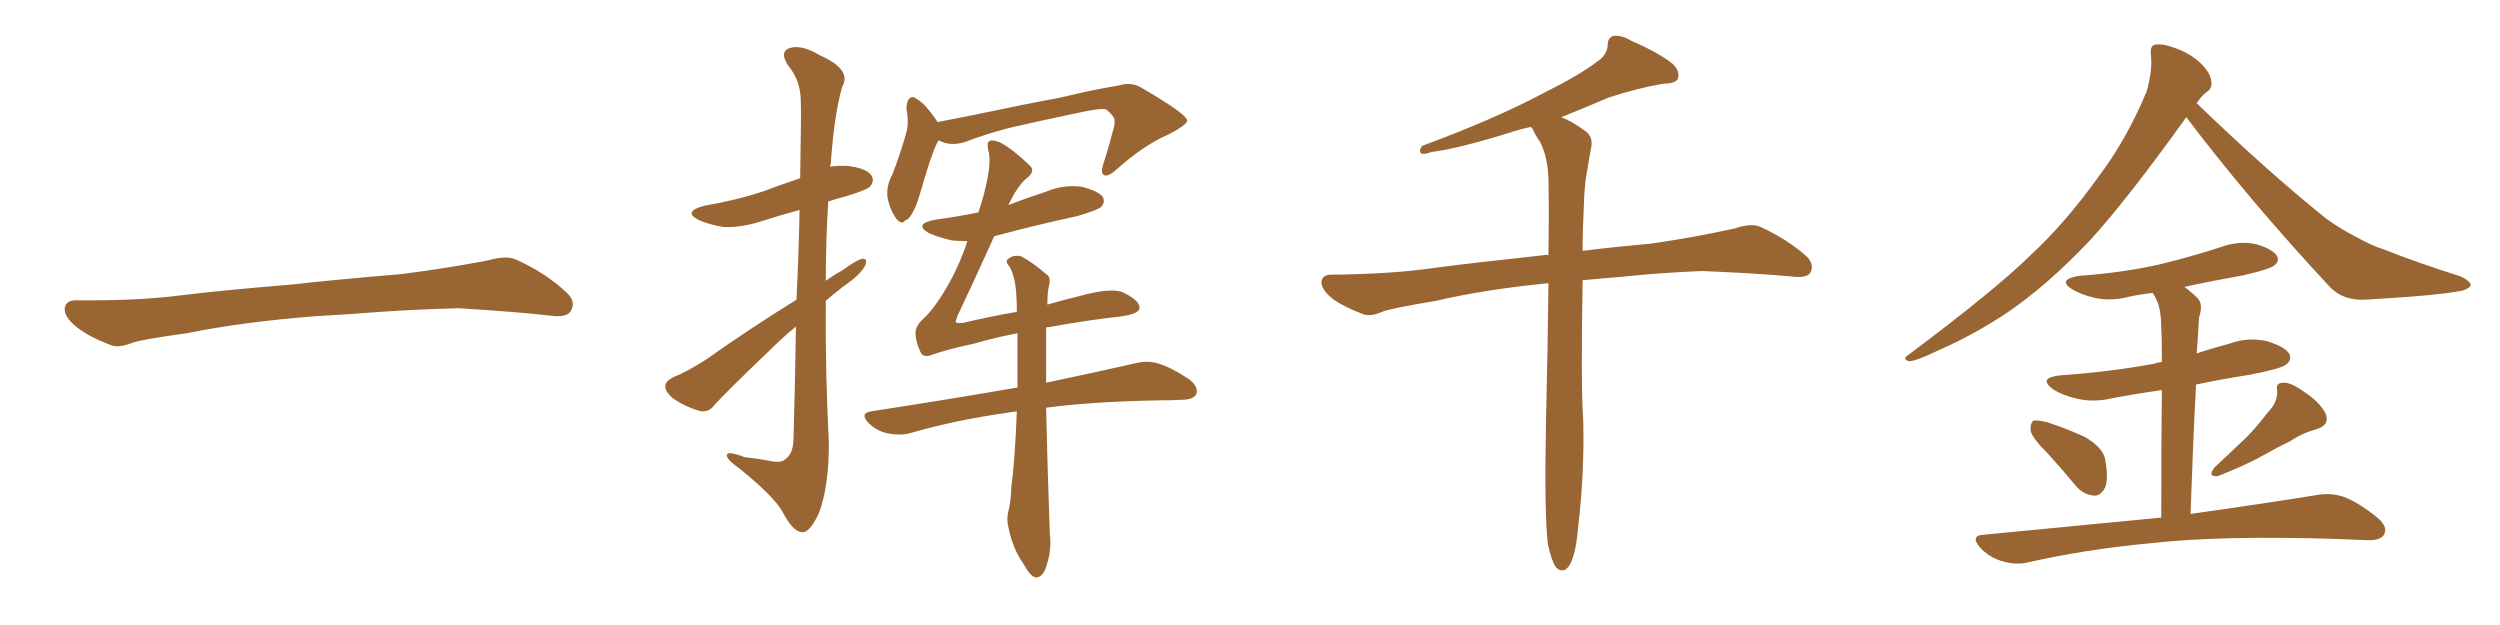 <svg xmlns="http://www.w3.org/2000/svg" xmlns:xlink="http://www.w3.org/1999/xlink" width="600" height="150"><path fill="#996633" padding="10" d="M75.88 75.88L75.88 75.88L75.88 75.88Q58.59 77.20 44.82 79.98L44.82 79.98Q33.98 81.45 31.64 82.32L31.64 82.32Q28.56 83.50 26.81 82.91L26.81 82.91Q21.39 80.86 18.60 78.66L18.60 78.66Q15.38 76.17 15.53 73.97L15.53 73.97Q15.82 72.07 18.16 72.07L18.16 72.07Q33.11 72.22 43.21 70.90L43.21 70.90Q52.59 69.73 70.31 68.26L70.31 68.26Q79.10 67.24 96.39 65.77L96.39 65.77Q106.79 64.45 116.89 62.55L116.89 62.55Q121.44 61.23 123.78 62.26L123.78 62.26Q131.25 65.63 136.23 70.46L136.23 70.46Q138.28 72.51 136.96 74.71L136.96 74.71Q135.94 76.32 131.84 75.73L131.84 75.73Q124.22 74.85 110.01 73.97L110.01 73.97Q99.61 74.27 91.26 74.85L91.26 74.85Q83.79 75.44 75.88 75.88ZM191.16 71.92L191.16 71.92Q191.75 59.33 191.89 50.39L191.89 50.39Q187.06 51.71 182.52 53.17L182.52 53.17Q177.83 54.64 173.73 54.49L173.73 54.49Q170.21 53.91 167.87 52.88L167.87 52.88Q163.62 50.83 169.04 49.37L169.04 49.37Q176.81 48.05 183.40 45.85L183.40 45.85Q187.65 44.24 192.04 42.77L192.04 42.77Q192.33 26.51 192.19 24.32L192.19 24.32Q192.19 19.34 189.11 15.67L189.11 15.67Q187.06 12.45 189.40 11.57L189.40 11.57Q192.33 10.55 196.88 13.33L196.88 13.33Q204.49 16.70 202.15 20.80L202.15 20.80Q200.24 27.10 199.37 39.40L199.37 39.40Q199.22 39.55 199.22 39.99L199.22 39.99Q201.27 39.70 203.61 39.84L203.61 39.84Q208.15 40.43 209.18 42.19L209.18 42.19Q209.91 43.36 208.89 44.68L208.89 44.68Q208.15 45.56 203.32 47.02L203.32 47.02Q200.68 47.75 198.78 48.34L198.78 48.34Q198.19 57.71 198.19 67.38L198.19 67.38Q200.24 65.92 202.15 64.89L202.15 64.89Q205.37 62.55 206.84 62.11L206.84 62.11Q208.45 61.96 207.57 63.87L207.57 63.87Q206.25 66.06 203.47 67.97L203.47 67.97Q200.83 69.87 198.19 72.22L198.19 72.22Q198.05 89.21 198.93 106.35L198.93 106.35Q198.93 116.75 196.58 123.05L196.58 123.05Q194.38 127.88 192.48 127.73L192.48 127.73Q190.28 127.59 187.94 123.05L187.94 123.05Q185.89 119.24 177.54 112.50L177.54 112.50Q174.61 110.45 174.46 109.42L174.46 109.42Q174.17 107.96 178.71 109.72L178.71 109.72Q181.64 110.01 184.72 110.60L184.72 110.60Q187.35 111.18 188.38 110.30L188.38 110.30Q190.28 108.98 190.43 105.76L190.43 105.76Q190.87 90.38 191.02 78.37L191.02 78.37Q187.65 81.15 184.42 84.38L184.42 84.38Q174.17 94.19 171.39 97.27L171.39 97.27Q170.07 99.17 167.72 98.58L167.72 98.58Q164.36 97.56 161.57 95.65L161.57 95.65Q159.52 93.90 159.67 92.58L159.67 92.58Q159.81 91.41 161.57 90.53L161.57 90.53Q164.65 89.36 169.48 86.28L169.48 86.28Q179.59 79.10 191.16 71.92ZM225.29 33.69L225.29 33.69Q225 33.98 224.85 34.42L224.85 34.42Q223.54 37.06 221.34 44.68L221.34 44.68Q220.02 49.22 219.43 50.24L219.43 50.24Q218.26 52.73 217.24 52.88L217.24 52.88Q216.50 54.05 215.19 52.59L215.19 52.59Q213.57 50.39 212.99 47.31L212.99 47.31Q212.70 44.53 214.16 41.89L214.16 41.89Q216.36 36.18 217.68 31.20L217.68 31.20Q218.12 29.00 217.53 25.93L217.53 25.93Q217.68 24.17 218.26 23.58L218.26 23.58Q219.14 23.00 219.73 23.58L219.73 23.58Q221.48 24.61 222.51 25.93L222.51 25.93Q224.12 27.83 225 29.30L225 29.30Q229.39 28.42 233.94 27.54L233.94 27.54Q246.39 24.90 254.44 23.44L254.44 23.44Q262.21 21.53 268.51 20.51L268.51 20.51Q271.73 19.48 274.51 21.39L274.51 21.39Q284.77 27.39 284.91 28.86L284.91 28.86Q285.06 29.88 280.52 32.23L280.52 32.23Q274.66 34.72 268.07 40.58L268.07 40.58Q266.02 42.48 264.99 42.04L264.99 42.04Q264.11 41.60 264.70 39.70L264.70 39.70Q266.02 35.60 267.04 31.64L267.04 31.64Q267.63 29.74 267.48 29.15L267.48 29.15Q267.77 28.13 265.43 26.22L265.43 26.22Q263.82 25.93 257.96 27.25L257.96 27.25Q248.14 29.30 241.99 30.76L241.99 30.76Q236.43 32.23 231.45 34.13L231.45 34.13Q228.08 35.16 225.29 33.69ZM244.04 98.73L244.04 98.73L244.04 98.73Q242.58 98.88 241.99 99.02L241.99 99.02Q229.39 100.78 218.26 104.00L218.26 104.00Q216.06 104.59 212.99 104.00L212.99 104.00Q210.35 103.42 208.45 101.51L208.45 101.51Q206.25 99.17 209.03 98.73L209.03 98.73Q228.08 95.80 244.04 93.02L244.04 93.02Q244.04 93.02 244.19 93.02L244.19 93.02Q244.19 85.69 244.19 79.98L244.19 79.98Q238.77 81.01 233.79 82.47L233.79 82.47Q227.49 83.79 223.39 85.25L223.39 85.25Q221.34 85.99 220.75 84.08L220.75 84.08Q219.87 82.18 219.73 80.27L219.73 80.27Q219.58 78.37 221.48 76.61L221.48 76.61Q224.12 74.27 227.20 68.99L227.20 68.99Q230.27 63.72 232.18 57.86L232.18 57.86Q230.27 57.86 228.52 57.71L228.52 57.71Q225.29 56.98 222.95 55.96L222.95 55.96Q219.14 53.76 224.41 52.73L224.41 52.73Q229.83 52.00 234.81 50.98L234.81 50.98Q235.99 47.46 236.57 44.82L236.57 44.82Q237.89 39.26 237.30 36.47L237.30 36.47Q236.57 33.84 237.89 33.69L237.89 33.69Q238.92 33.69 240.23 34.28L240.23 34.28Q243.16 35.89 247.27 39.84L247.27 39.84Q248.58 41.16 246.24 42.92L246.24 42.92Q244.19 44.68 241.99 49.22L241.99 49.22Q246.53 47.46 251.07 46.00L251.07 46.00Q255.18 44.24 259.57 44.82L259.57 44.82Q263.67 45.85 264.70 47.31L264.70 47.31Q265.28 48.63 264.26 49.66L264.26 49.66Q263.53 50.39 258.54 51.86L258.54 51.86Q248.44 54.05 238.62 56.69L238.62 56.69Q233.06 68.99 229.83 75.73L229.83 75.73Q229.25 77.20 229.39 77.34L229.39 77.34Q229.69 77.64 231.15 77.49L231.15 77.49Q237.89 75.88 244.04 74.85L244.04 74.85Q244.04 72.36 243.90 70.46L243.90 70.46Q243.60 66.21 242.29 64.01L242.29 64.01Q241.11 62.70 241.99 62.11L241.99 62.11Q243.31 61.08 245.07 61.52L245.07 61.52Q247.85 62.99 251.07 65.77L251.07 65.77Q252.25 66.50 251.81 68.26L251.81 68.26Q251.37 70.02 251.37 73.10L251.37 73.10Q255.47 71.92 259.13 71.04L259.13 71.04Q267.04 68.85 269.82 70.31L269.82 70.31Q273.63 72.22 273.49 73.97L273.49 73.97Q273.34 75.44 268.36 76.03L268.36 76.03Q261.47 76.76 251.66 78.52L251.66 78.52Q251.07 78.52 251.07 78.66L251.07 78.66Q251.07 82.62 251.07 88.04L251.07 88.04Q251.07 89.94 251.07 91.85L251.07 91.85Q264.26 89.06 272.61 87.16L272.61 87.16Q275.54 86.43 278.17 87.30L278.17 87.30Q281.40 88.33 285.50 91.11L285.50 91.11Q287.70 92.87 287.11 94.63L287.11 94.63Q286.38 95.95 283.59 95.95L283.59 95.95Q280.96 96.09 277.88 96.09L277.88 96.09Q262.06 96.39 251.07 97.85L251.07 97.85Q251.37 111.77 251.95 128.03L251.95 128.03Q252.54 132.28 250.78 136.82L250.78 136.82Q249.90 138.72 248.44 138.57L248.44 138.57Q247.12 138.13 245.65 135.35L245.65 135.35Q243.02 131.69 241.99 126.42L241.99 126.42Q241.55 124.66 241.99 122.75L241.99 122.75Q242.58 120.85 242.72 116.89L242.72 116.89Q243.60 110.30 244.04 98.73ZM371.48 130.52L371.48 130.52L371.48 130.52Q370.61 123.19 371.04 101.07L371.04 101.07Q371.48 82.62 371.63 67.97L371.63 67.97Q356.54 69.43 344.53 72.22L344.53 72.22Q333.98 73.97 331.64 74.85L331.64 74.85Q329.00 76.03 327.25 75.44L327.25 75.44Q322.56 73.68 319.92 71.78L319.92 71.78Q317.14 69.58 317.14 67.68L317.14 67.68Q317.29 65.92 319.48 65.92L319.48 65.92Q334.28 65.77 344.09 64.31L344.09 64.31Q353.03 63.13 370.61 61.23L370.61 61.23Q371.04 61.08 371.63 61.23L371.63 61.23Q371.78 51.12 371.63 43.07L371.63 43.07Q371.48 37.65 369.58 33.98L369.58 33.98Q368.41 32.37 367.82 30.91L367.82 30.91Q367.53 30.62 367.38 30.47L367.38 30.47Q365.19 30.91 363.43 31.49L363.43 31.49Q350.39 35.60 343.65 36.47L343.65 36.47Q341.89 37.06 341.31 36.91L341.31 36.91Q340.28 36.47 341.31 35.01L341.31 35.01Q358.74 28.56 370.31 22.41L370.31 22.41Q379.39 17.87 383.50 14.65L383.50 14.65Q385.69 13.18 385.84 10.84L385.84 10.84Q385.84 9.08 387.16 8.64L387.16 8.64Q389.21 8.35 391.55 9.81L391.55 9.81Q398.29 12.74 401.51 15.38L401.51 15.38Q403.27 17.14 402.69 18.90L402.69 18.90Q402.10 20.07 399.32 20.07L399.32 20.07Q393.16 21.09 385.99 23.44L385.99 23.44Q380.57 25.78 374.71 28.13L374.71 28.13Q377.05 29.00 380.13 31.20L380.13 31.20Q382.47 32.67 381.88 35.45L381.88 35.45Q381.30 38.53 380.71 42.19L380.71 42.19Q380.27 44.68 380.13 49.22L380.13 49.22Q379.83 54.93 379.83 60.21L379.83 60.21Q386.72 59.33 396.39 58.45L396.39 58.45Q406.64 56.98 416.46 54.79L416.46 54.79Q420.41 53.47 422.61 54.49L422.61 54.49Q429.20 57.57 433.74 61.67L433.74 61.67Q435.50 63.57 434.47 65.48L434.47 65.48Q433.59 66.80 429.93 66.36L429.93 66.36Q422.31 65.63 408.54 65.04L408.54 65.04Q398.29 65.48 389.94 66.36L389.94 66.36Q384.81 66.80 379.83 67.24L379.83 67.24Q379.39 92.87 379.98 100.93L379.98 100.93Q380.27 113.53 378.81 125.98L378.81 125.98Q378.37 131.40 377.49 133.74L377.49 133.74Q376.76 136.23 375.44 136.82L375.44 136.82Q374.27 137.11 373.39 136.08L373.39 136.08Q372.36 134.62 371.48 130.52ZM524.71 28.13L524.71 28.13Q510.64 47.75 501.71 57.57L501.71 57.57Q491.16 68.70 481.35 75.29L481.35 75.29Q473.58 80.42 465.23 84.08L465.23 84.08Q460.11 86.57 458.20 86.72L458.20 86.72Q456.45 86.13 457.91 85.25L457.91 85.25Q478.86 69.58 487.35 61.23L487.35 61.23Q495.85 53.32 503.47 42.63L503.47 42.63Q510.21 33.84 515.19 21.97L515.19 21.97Q516.65 16.85 516.21 13.18L516.21 13.18Q515.92 10.84 517.38 10.69L517.38 10.69Q519.29 10.40 522.95 11.87L522.95 11.87Q526.17 13.18 528.52 15.53L528.52 15.53Q530.57 17.72 530.71 19.48L530.71 19.48Q531.01 21.24 529.54 22.12L529.54 22.12Q528.52 22.85 527.20 24.76L527.20 24.76Q544.04 41.02 558.25 52.44L558.25 52.44Q561.47 54.79 565.14 56.69L565.14 56.69Q569.68 59.18 571.88 59.77L571.88 59.77Q580.37 63.13 590.63 66.36L590.63 66.36Q592.97 67.53 592.97 68.41L592.97 68.41Q592.82 69.14 591.06 69.73L591.06 69.73Q585.50 70.90 567.77 71.92L567.77 71.92Q562.50 72.22 559.28 68.99L559.28 68.99Q539.79 48.05 524.71 28.13ZM491.46 108.84L491.46 108.84Q487.79 105.18 487.35 103.42L487.35 103.42Q487.21 101.51 488.09 100.93L488.09 100.93Q489.11 100.78 491.46 101.37L491.46 101.37Q496.29 102.98 500.39 104.88L500.39 104.88Q504.64 107.37 505.22 110.16L505.22 110.16Q506.10 114.84 505.22 117.04L505.22 117.04Q504.05 119.09 502.59 118.95L502.59 118.95Q500.10 118.80 498.19 116.60L498.19 116.60Q494.68 112.35 491.46 108.84ZM544.34 98.88L544.34 98.88Q546.68 96.53 546.53 93.75L546.53 93.75Q546.09 91.85 548.00 91.85L548.00 91.85Q549.76 91.70 552.98 94.04L552.98 94.04Q556.64 96.39 558.11 99.17L558.11 99.17Q559.28 101.95 556.05 102.98L556.05 102.98Q552.39 104.00 549.61 105.91L549.61 105.91Q546.53 107.37 543.46 109.13L543.46 109.13Q539.36 111.47 532.32 114.26L532.32 114.26Q529.69 114.55 531.45 112.21L531.45 112.21Q535.40 108.54 539.06 105.03L539.06 105.03Q541.70 102.39 544.34 98.88ZM518.70 124.22L518.70 124.22L518.70 124.22Q518.70 104.74 518.85 93.60L518.85 93.60Q512.70 94.48 507.28 95.51L507.28 95.51Q502.44 96.68 498.34 95.65L498.34 95.65Q495.12 94.92 492.77 93.46L492.77 93.46Q488.96 90.67 494.38 90.09L494.38 90.09Q506.69 89.21 516.94 87.30L516.94 87.30Q517.82 87.01 518.85 86.87L518.85 86.87Q518.85 80.42 518.70 78.96L518.70 78.96Q518.70 74.56 517.68 72.22L517.68 72.22Q517.24 71.19 516.65 70.31L516.65 70.31Q513.72 70.61 511.08 71.19L511.08 71.19Q506.69 72.36 502.73 71.48L502.73 71.48Q499.51 70.75 497.31 69.43L497.31 69.43Q493.65 67.09 498.93 66.21L498.93 66.21Q509.03 65.48 517.82 63.57L517.82 63.57Q525.73 61.67 532.91 59.33L532.91 59.33Q537.30 57.71 541.41 58.59L541.41 58.59Q545.51 59.77 546.53 61.52L546.53 61.52Q547.12 62.70 545.80 63.72L545.80 63.72Q544.78 64.60 538.48 66.06L538.48 66.06Q531.01 67.38 524.27 68.85L524.27 68.85Q526.03 70.17 527.49 71.63L527.49 71.63Q528.81 73.10 527.78 76.17L527.78 76.17Q527.64 78.08 527.49 80.86L527.49 80.86Q527.34 82.91 527.20 84.81L527.20 84.81Q531.15 83.50 535.11 82.47L535.11 82.47Q539.50 80.86 544.04 81.88L544.04 81.88Q548.44 83.20 549.46 84.96L549.46 84.96Q550.05 86.43 548.73 87.45L548.73 87.45Q547.56 88.48 539.94 89.94L539.94 89.94Q533.35 90.97 527.05 92.29L527.05 92.29Q526.32 106.20 525.73 123.34L525.73 123.34Q544.48 120.70 556.05 118.80L556.05 118.80Q559.42 118.21 562.50 119.24L562.50 119.24Q566.02 120.56 570.56 124.22L570.56 124.22Q573.19 126.42 572.17 128.32L572.17 128.32Q571.29 129.79 568.07 129.64L568.07 129.64Q564.55 129.49 560.89 129.35L560.89 129.35Q533.06 128.47 516.21 130.37L516.21 130.37Q500.39 131.84 486.33 135.06L486.33 135.06Q483.54 135.64 480.32 134.62L480.32 134.62Q477.39 133.74 475.20 131.40L475.20 131.40Q472.71 128.47 476.22 128.32L476.22 128.32Q499.22 126.12 518.70 124.22Z"/></svg>